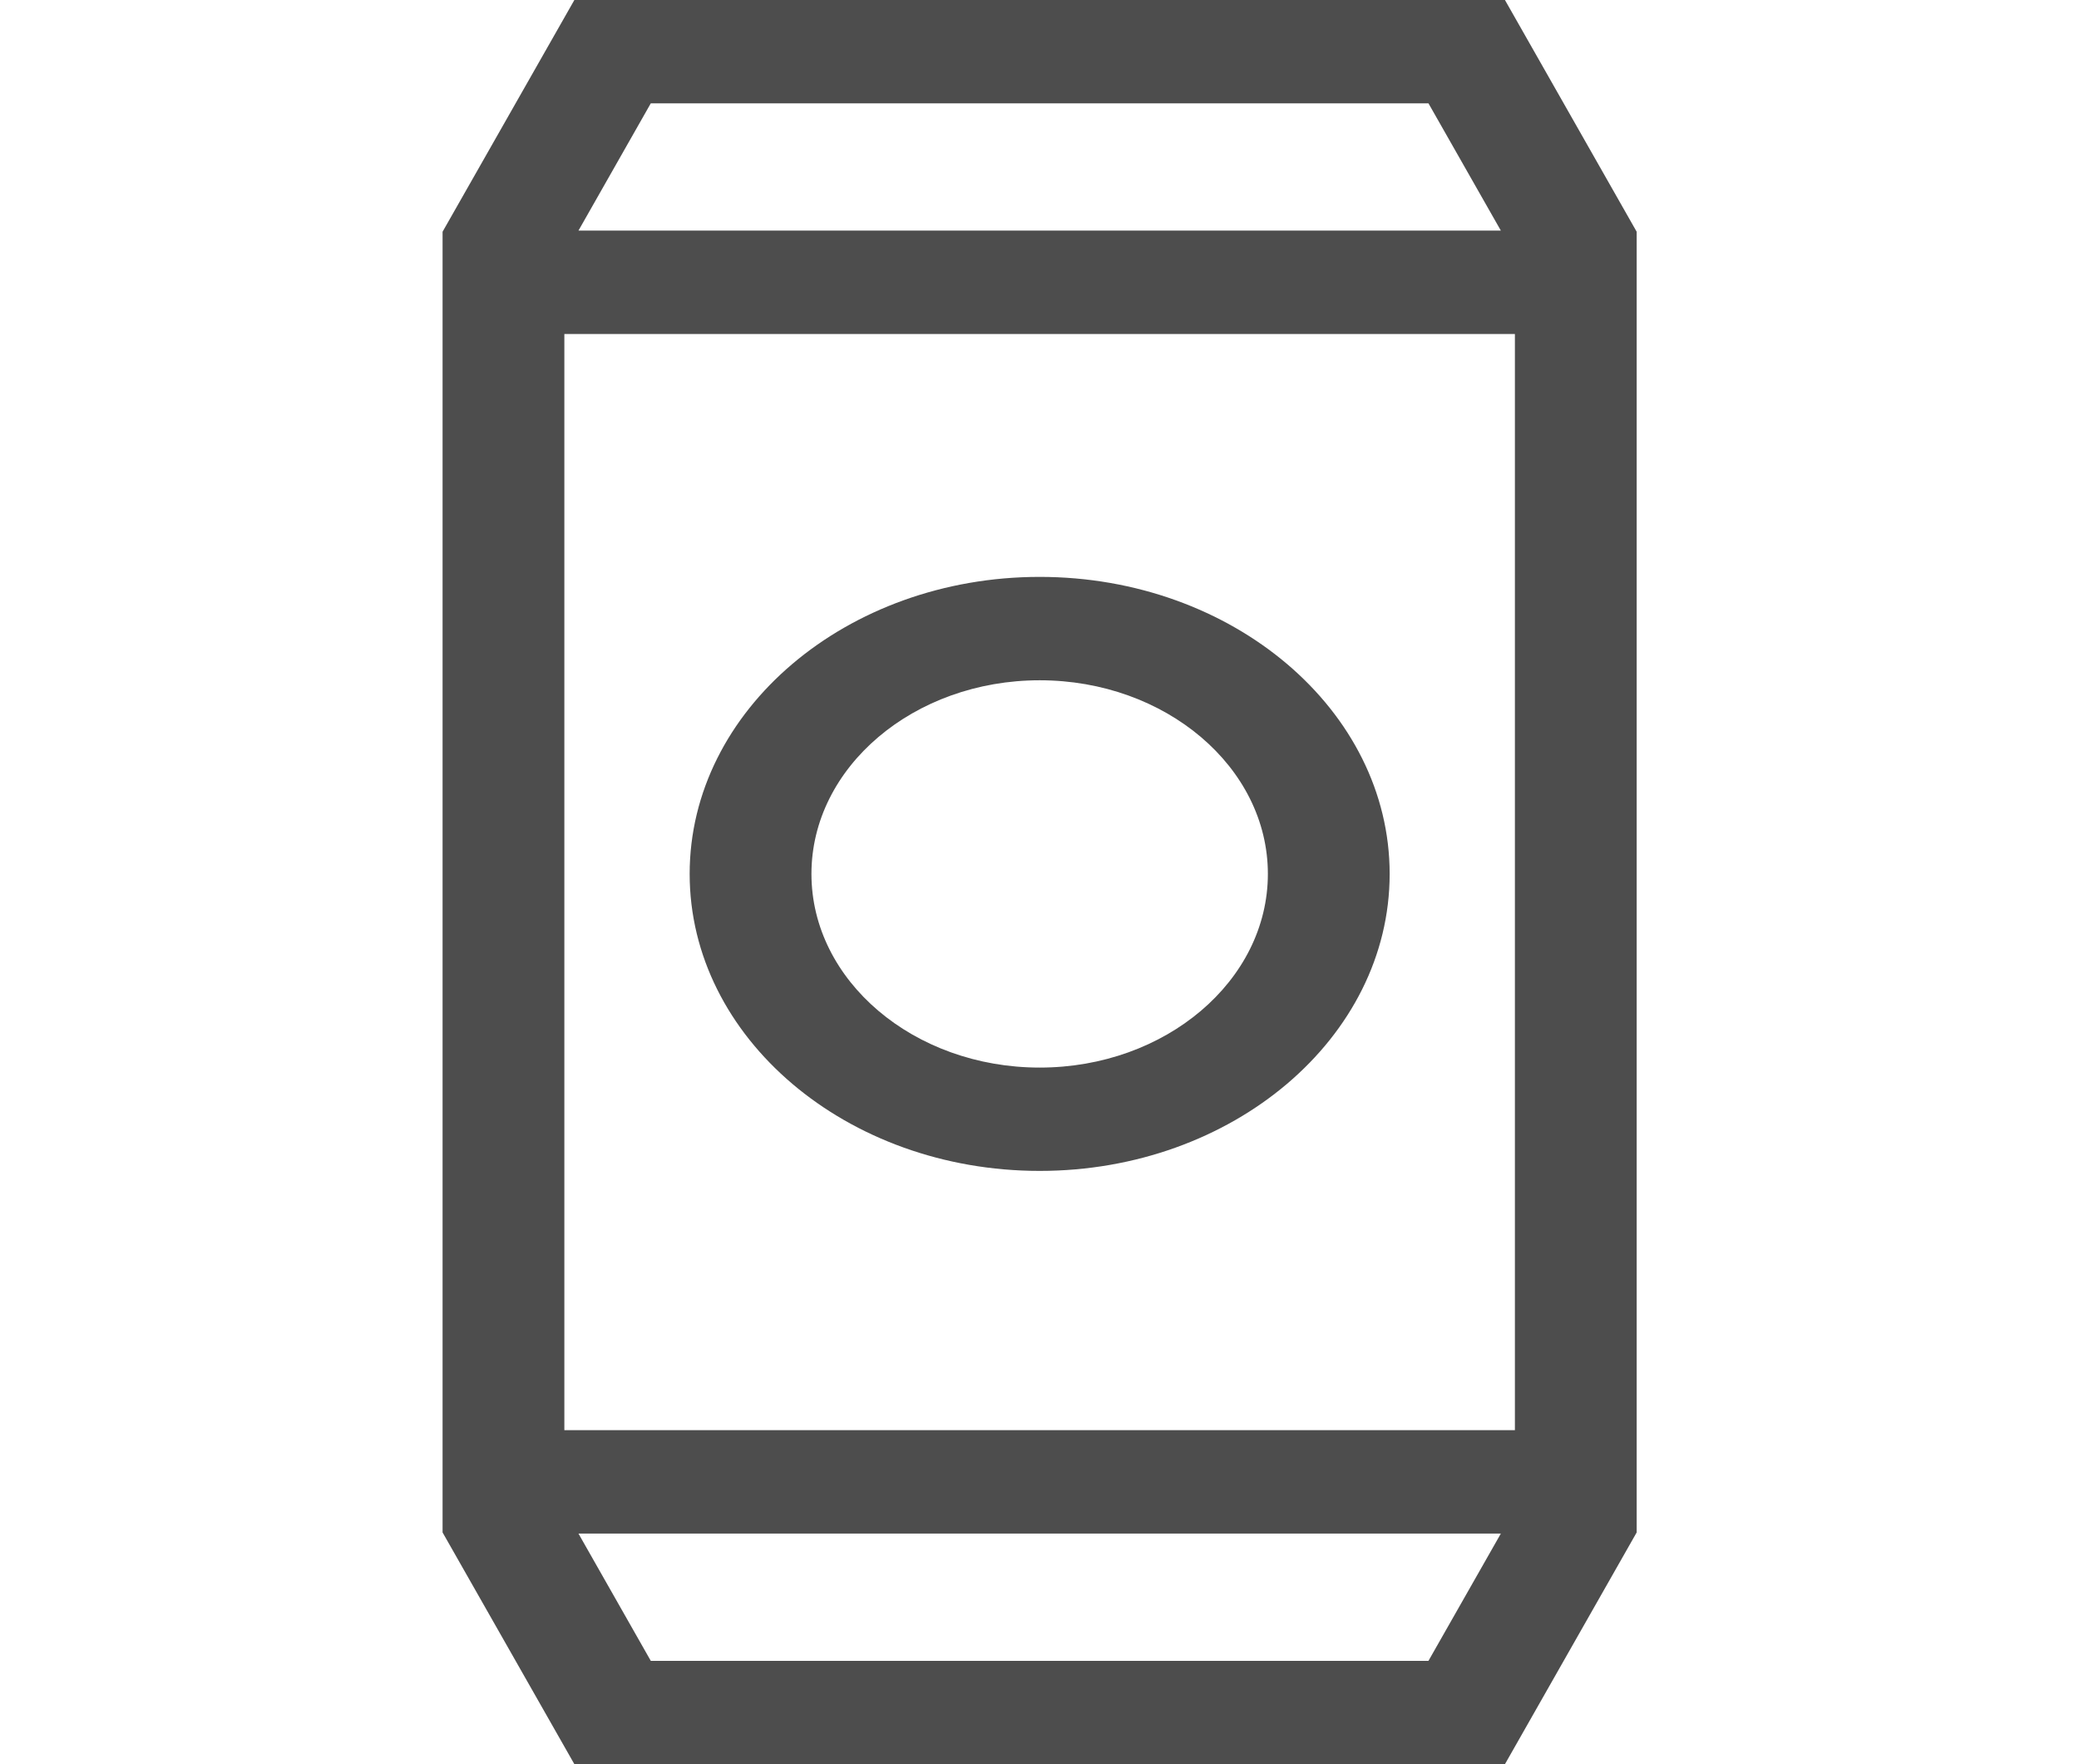 <svg width="33" height="28" viewBox="0 0 33 28" fill="none" xmlns="http://www.w3.org/2000/svg">
<path d="M16.503 9.156C13.44 9.156 10.947 11.271 10.947 13.87C10.947 16.47 13.44 18.584 16.503 18.584C19.566 18.584 22.058 16.47 22.058 13.87C22.058 11.271 19.566 9.156 16.503 9.156ZM16.503 16.944C14.505 16.944 12.88 15.565 12.88 13.87C12.88 12.176 14.505 10.797 16.503 10.797C18.5 10.797 20.125 12.176 20.125 13.87C20.125 15.565 18.5 16.944 16.503 16.944Z" fill="#4D4D4D"/>
<path d="M23.888 0H9.117L7.025 3.678V24.322L9.117 28H23.888L25.979 24.322V3.678L23.888 0ZM8.958 22.699V5.301H24.046V22.699H8.958ZM22.674 1.64L23.823 3.66H9.182L10.33 1.64H22.674ZM10.33 26.36L9.182 24.34H23.823L22.674 26.36H10.33Z" fill="#4D4D4D"/>
</svg>
